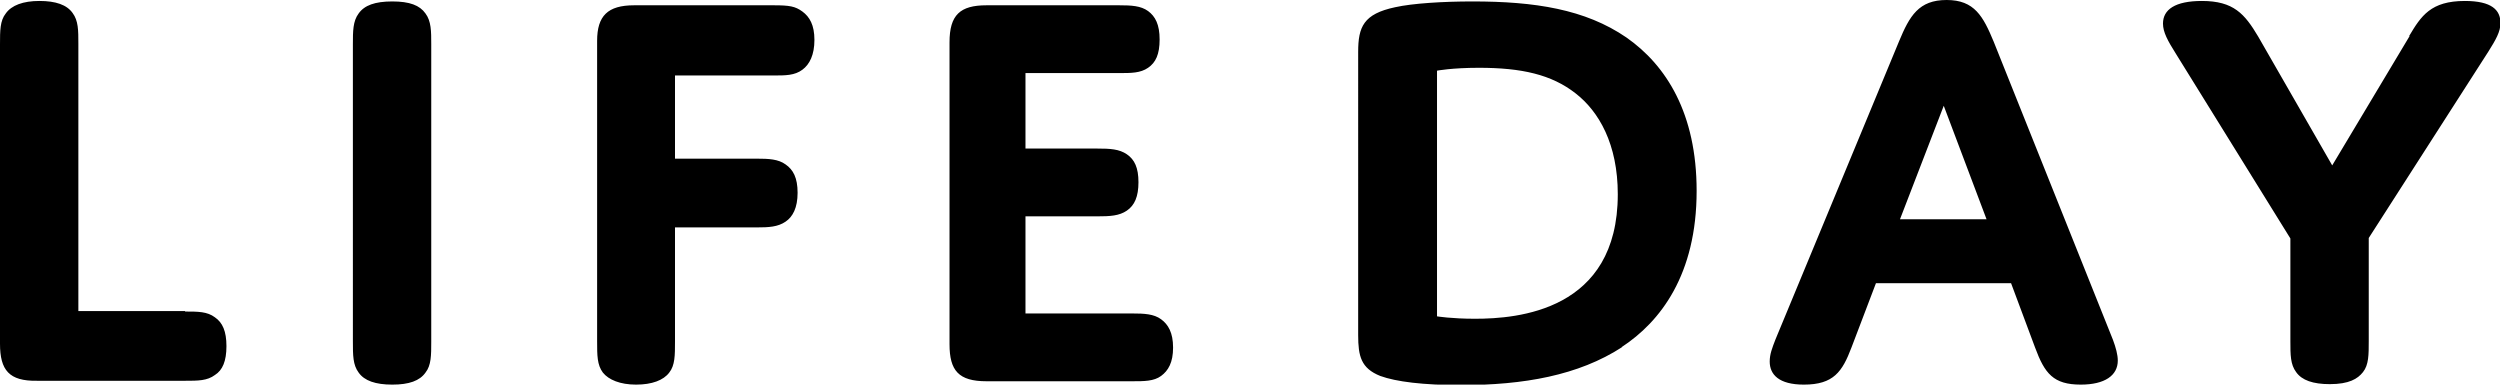 <?xml version="1.0" encoding="UTF-8"?><svg id="_レイヤー_2" xmlns="http://www.w3.org/2000/svg" viewBox="0 0 52 8"><defs><style>.cls-1{stroke-width:0px;}</style></defs><path class="cls-1" d="m3.85,6.48c.27,0,.46,0,.62.12.16.11.24.29.24.6s-.08.5-.24.6c-.16.12-.35.12-.62.12H.77C.19,7.93,0,7.7,0,7.15V.92C0,.64,0,.43.12.28.24.11.48.02.82.02s.57.08.69.25c.12.16.12.36.12.64v5.56h2.22Zm5.12.62c0,.29,0,.5-.12.65-.12.17-.34.25-.69.25s-.58-.08-.7-.25c-.12-.16-.12-.36-.12-.65V.92c0-.27,0-.48.12-.64.12-.17.34-.25.7-.25s.57.08.69.25c.12.16.12.37.12.64v6.18Zm5.07,0c0,.29,0,.5-.12.65-.12.16-.36.25-.69.25s-.57-.1-.69-.25c-.12-.16-.12-.36-.12-.65V.85c0-.52.22-.74.77-.74h2.9c.33,0,.45.02.6.13s.25.28.25.59-.1.51-.25.62c-.16.12-.35.12-.6.12h-2.05v1.73h1.7c.25,0,.45.01.6.12.16.11.25.28.25.59s-.1.5-.25.6c-.16.11-.35.12-.6.12h-1.7v2.36Zm7.29-4.01h1.49c.27,0,.46.01.62.12.16.11.24.28.24.58s-.08.48-.24.59c-.16.11-.35.12-.62.12h-1.49v2.02h2.22c.25,0,.45.01.6.12s.25.28.25.59-.1.48-.25.59-.35.11-.6.11h-3.03c-.58,0-.77-.22-.77-.77V.88c0-.57.22-.77.77-.77h2.76c.25,0,.45.01.6.12s.24.28.24.59-.08.48-.24.59-.35.11-.6.11h-1.95v1.56Zm12.41,4.13c-.91.59-2.05.79-3.35.79-.79,0-1.35-.07-1.68-.19-.4-.16-.46-.41-.46-.85V1.08c0-.52.11-.79.77-.93.36-.08.99-.12,1.61-.12,1.29,0,2.34.16,3.2.75.83.58,1.46,1.58,1.46,3.19,0,1.74-.75,2.72-1.56,3.25Zm-3.85-.64s.3.05.79.05c.88,0,2.97-.16,2.97-2.59,0-1.04-.39-1.72-.88-2.1-.5-.39-1.12-.53-2.01-.53-.56,0-.87.06-.87.06v5.11Zm11.93-.69h-2.8l-.51,1.34c-.19.5-.37.77-.99.77-.52,0-.71-.21-.71-.48,0-.15.05-.28.12-.46l2.57-6.2c.22-.53.41-.86.99-.86s.76.34.98.87l2.48,6.2c.06.16.1.31.1.43,0,.31-.27.5-.77.5-.57,0-.75-.23-.95-.77l-.5-1.34Zm-2.3-1.33h1.8l-.89-2.36-.91,2.36Zm10.59-3.81c.25-.42.45-.73,1.16-.73.56,0,.74.19.74.46,0,.18-.1.35-.25.59l-2.49,3.88v2.14c0,.29,0,.5-.12.65-.11.14-.29.25-.69.25-.35,0-.58-.08-.7-.25-.12-.16-.12-.36-.12-.64v-2.14l-2.38-3.84c-.17-.27-.27-.45-.27-.63,0-.29.25-.47.81-.47.66,0,.89.27,1.17.74l1.54,2.68,1.61-2.69Z"/></svg>